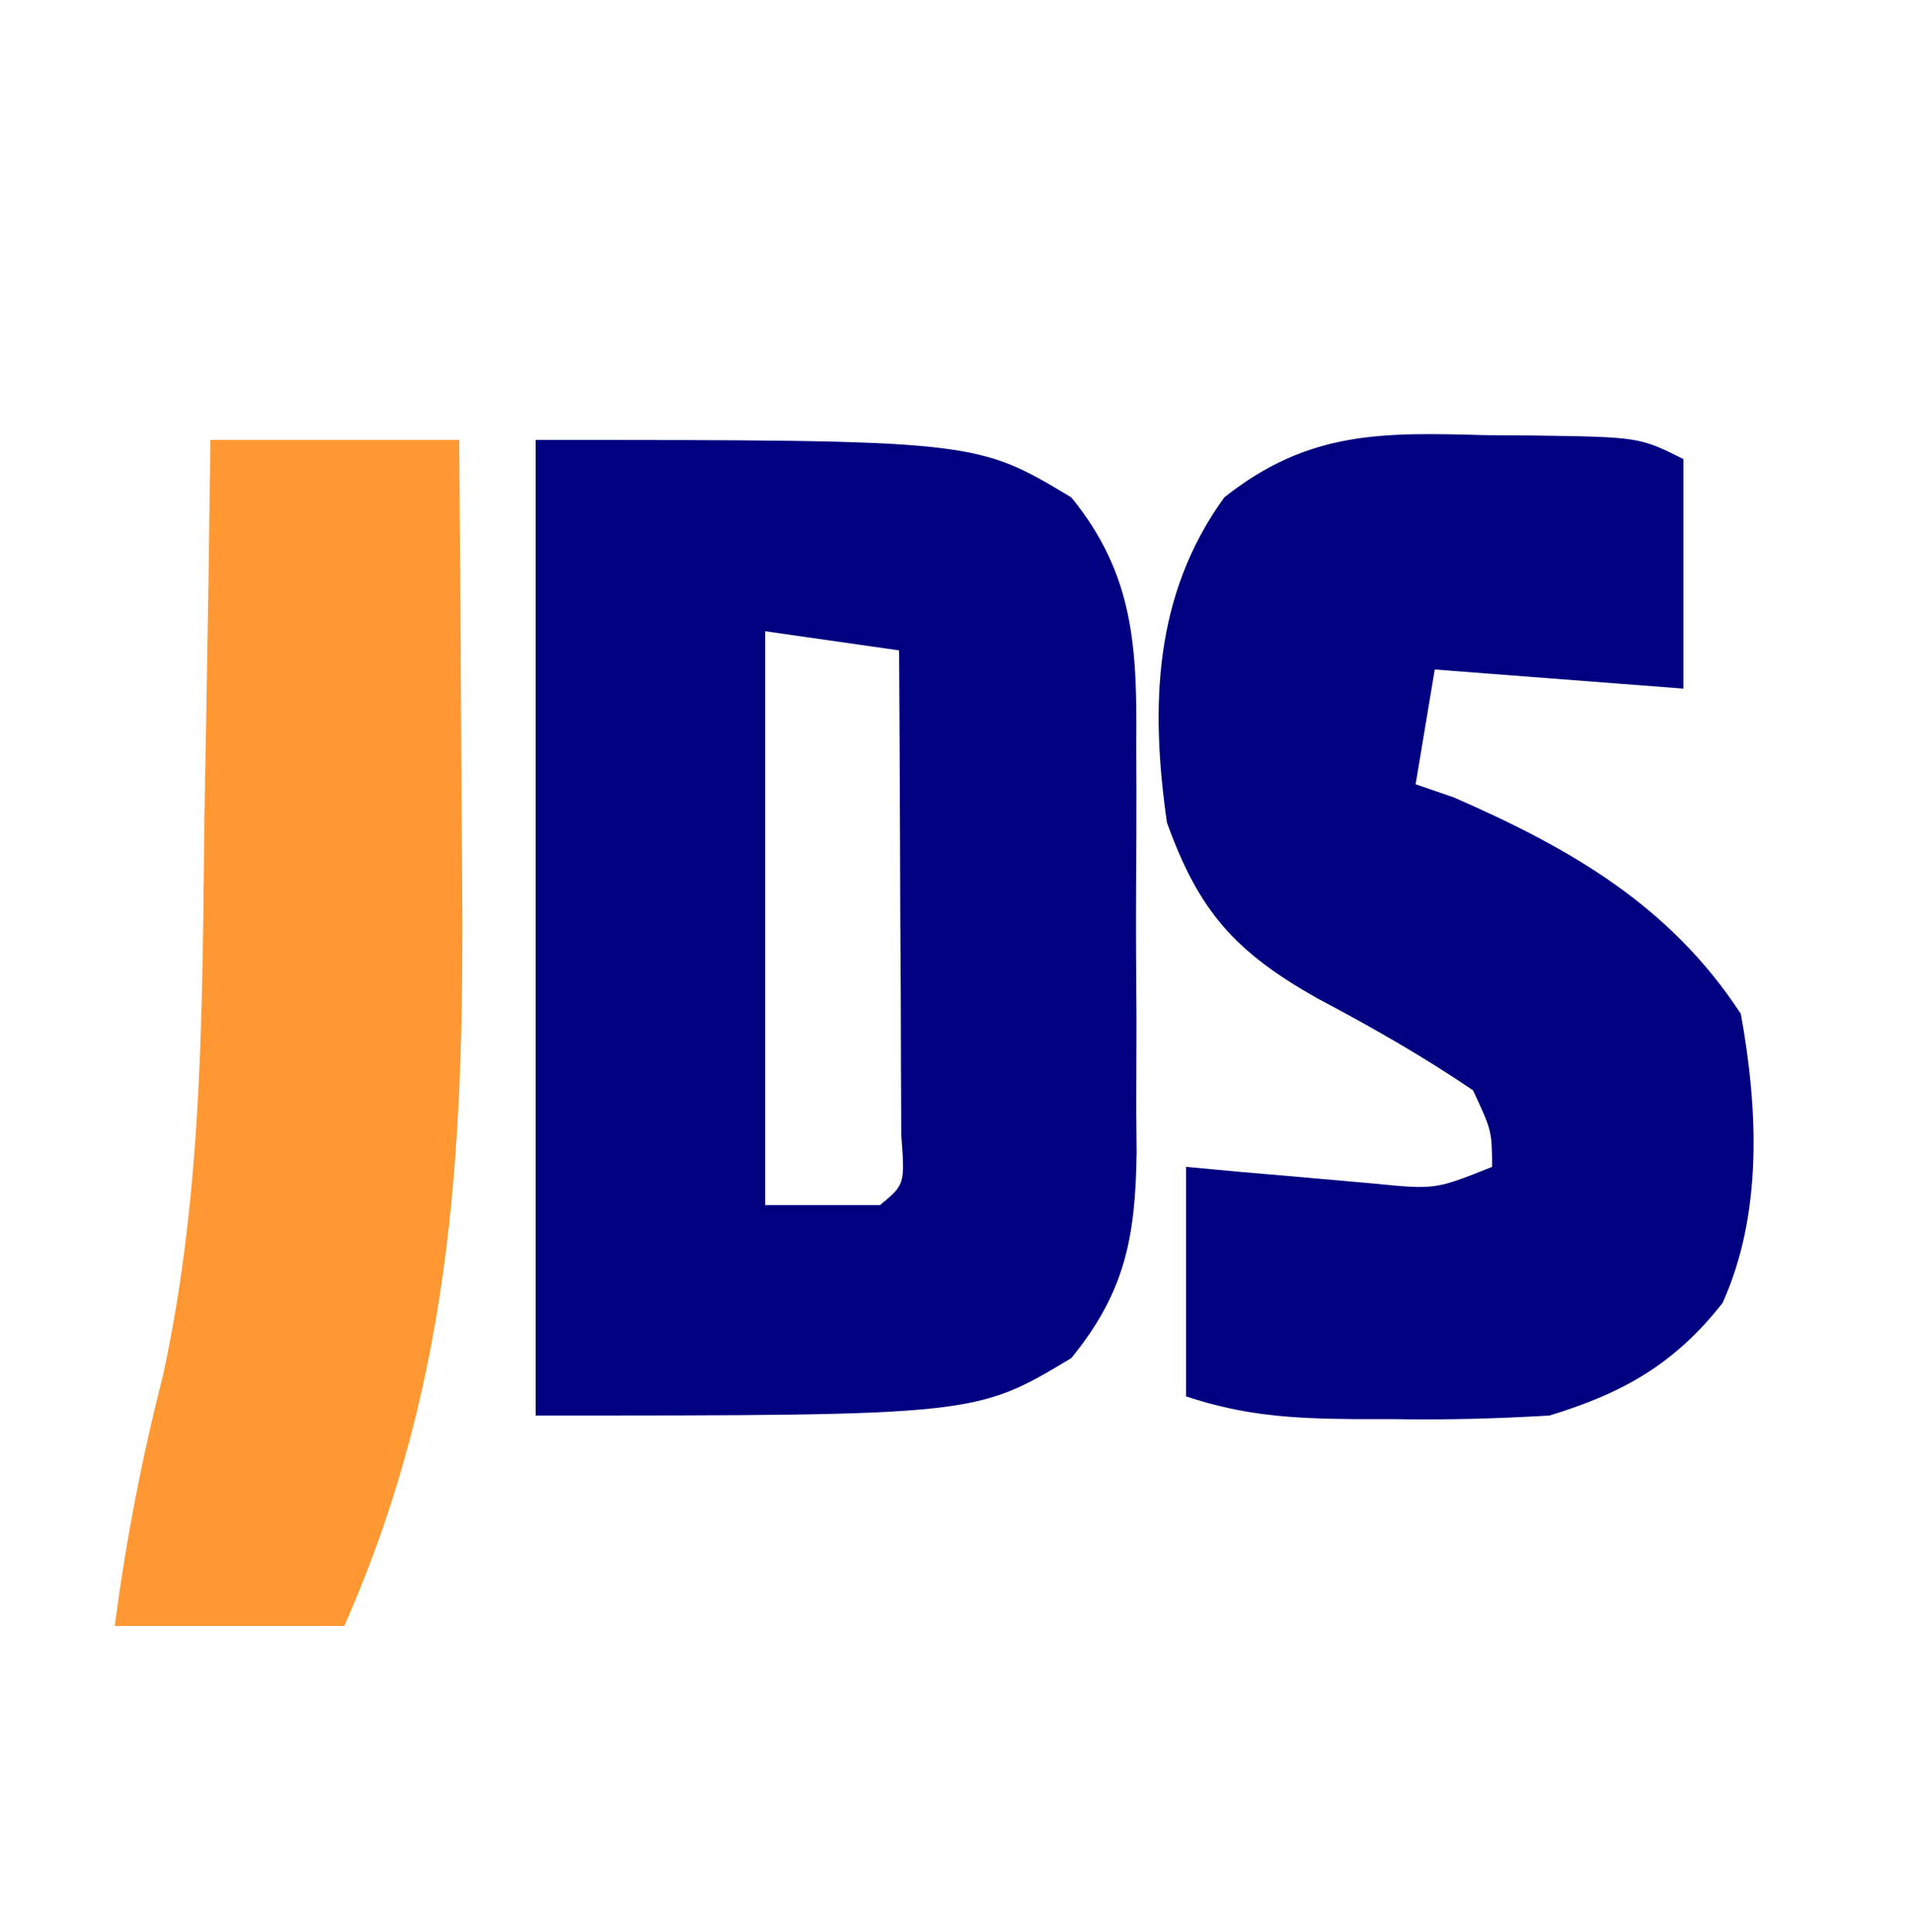 <?xml version="1.0" encoding="UTF-8"?>
<svg version="1.1" xmlns="http://www.w3.org/2000/svg" width="100" height="101">
<path d="M0 0 C23 0 23 0 28 3 C31.312 7.057 31.441 10.923 31.398 15.969 C31.401 16.727 31.404 17.485 31.407 18.266 C31.409 19.862 31.404 21.459 31.391 23.056 C31.375 25.492 31.391 27.927 31.41 30.363 C31.408 31.919 31.404 33.475 31.398 35.031 C31.408 36.117 31.408 36.117 31.417 37.225 C31.356 41.662 30.827 44.537 28 48 C23 51 23 51 0 51 C0 34.17 0 17.34 0 0 Z M12 10 C12 19.9 12 29.8 12 40 C13.98 40 15.96 40 18 40 C19.307 38.919 19.307 38.919 19.114 36.316 C19.108 35.148 19.103 33.981 19.098 32.777 C19.094 31.517 19.091 30.257 19.088 28.959 C19.08 27.618 19.071 26.278 19.062 24.938 C19.057 23.593 19.053 22.249 19.049 20.904 C19.037 17.603 19.021 14.301 19 11 C16.69 10.67 14.38 10.34 12 10 Z " fill="#000080" transform="translate(28,23)"/>
<path d="M0 0 C0.772 0.005 1.543 0.01 2.338 0.016 C8.002 0.095 8.002 0.095 10.312 1.25 C10.312 5.21 10.312 9.17 10.312 13.25 C6.022 12.92 1.732 12.59 -2.688 12.25 C-3.018 14.23 -3.348 16.21 -3.688 18.25 C-3.027 18.477 -2.368 18.704 -1.688 18.938 C4.408 21.604 9.603 24.58 13.312 30.25 C14.211 35.202 14.468 40.694 12.359 45.359 C9.842 48.577 7.135 50.08 3.312 51.25 C0.562 51.413 -2.069 51.485 -4.812 51.438 C-5.528 51.437 -6.243 51.436 -6.98 51.436 C-10.139 51.409 -12.672 51.255 -15.688 50.25 C-15.688 46.29 -15.688 42.33 -15.688 38.25 C-14.784 38.334 -13.88 38.418 -12.949 38.504 C-11.77 38.606 -10.59 38.708 -9.375 38.812 C-8.203 38.917 -7.031 39.021 -5.824 39.129 C-2.657 39.436 -2.657 39.436 0.312 38.25 C0.297 36.363 0.297 36.363 -0.688 34.25 C-3.344 32.442 -6.019 30.929 -8.852 29.426 C-13.141 27.001 -15.023 24.881 -16.688 20.25 C-17.558 14.174 -17.382 8.346 -13.688 3.25 C-9.259 -0.259 -5.394 -0.146 0 0 Z " fill="#000080" transform="translate(77.688,22.75)"/>
<path d="M0 0 C4.29 0 8.58 0 13 0 C13.05 5.477 13.086 10.954 13.11 16.431 C13.12 18.289 13.133 20.147 13.151 22.005 C13.281 36.265 12.841 48.761 7 62 C3.04 62 -0.92 62 -5 62 C-4.419 57.53 -3.59 53.263 -2.48 48.898 C-0.37 39.215 -0.432 29.498 -0.312 19.625 C-0.279 17.714 -0.245 15.802 -0.209 13.891 C-0.125 9.261 -0.058 4.63 0 0 Z " fill="#FF9832" transform="translate(11,23)"/>
</svg>
